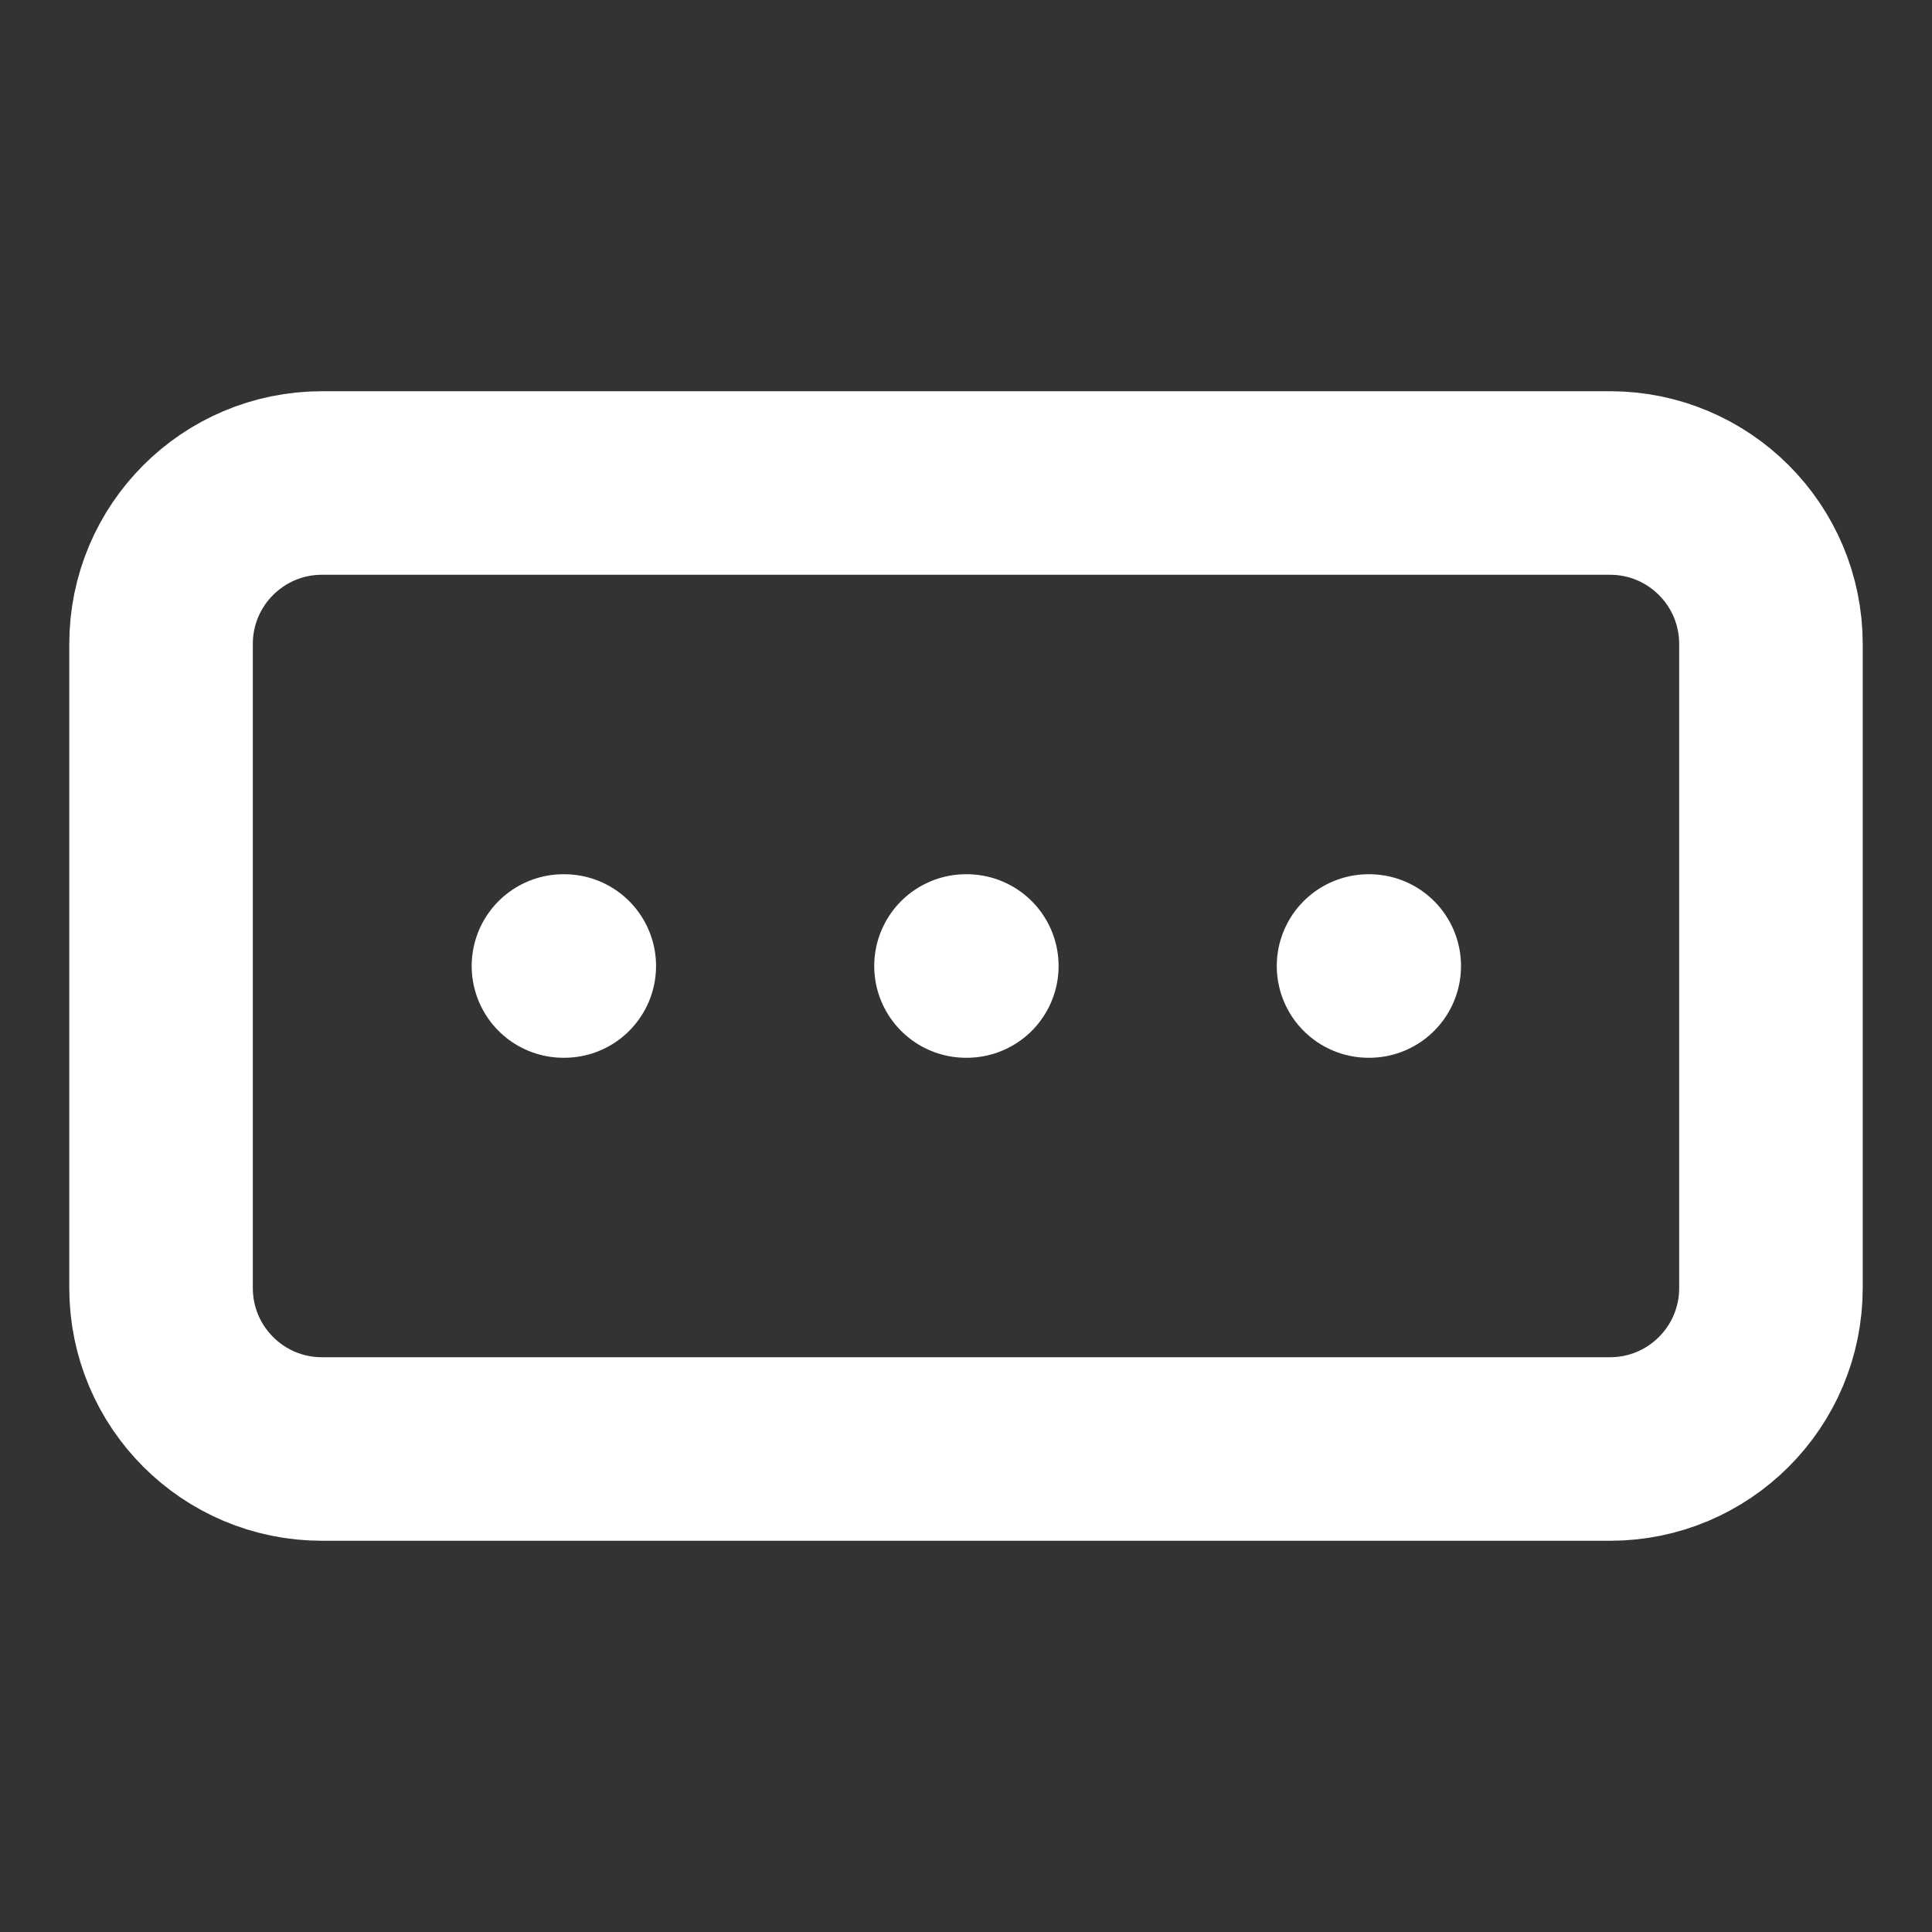<svg width="14" height="14" viewBox="0 0 14 14" fill="none" xmlns="http://www.w3.org/2000/svg">
<rect x="0" y="0" width="14" height="14" fill="#333333" stroke="none"/>
<path d="M7 7H7.006M9.917 7H9.922M4.083 7H4.089M2.333 3.5H11.667C12.311 3.5 12.833 4.022 12.833 4.667V9.333C12.833 9.978 12.311 10.5 11.667 10.5H2.333C1.689 10.5 1.167 9.978 1.167 9.333V4.667C1.167 4.022 1.689 3.5 2.333 3.5Z" stroke="white" stroke-width="1.33" stroke-linecap="round" stroke-linejoin="round"/>
</svg>
